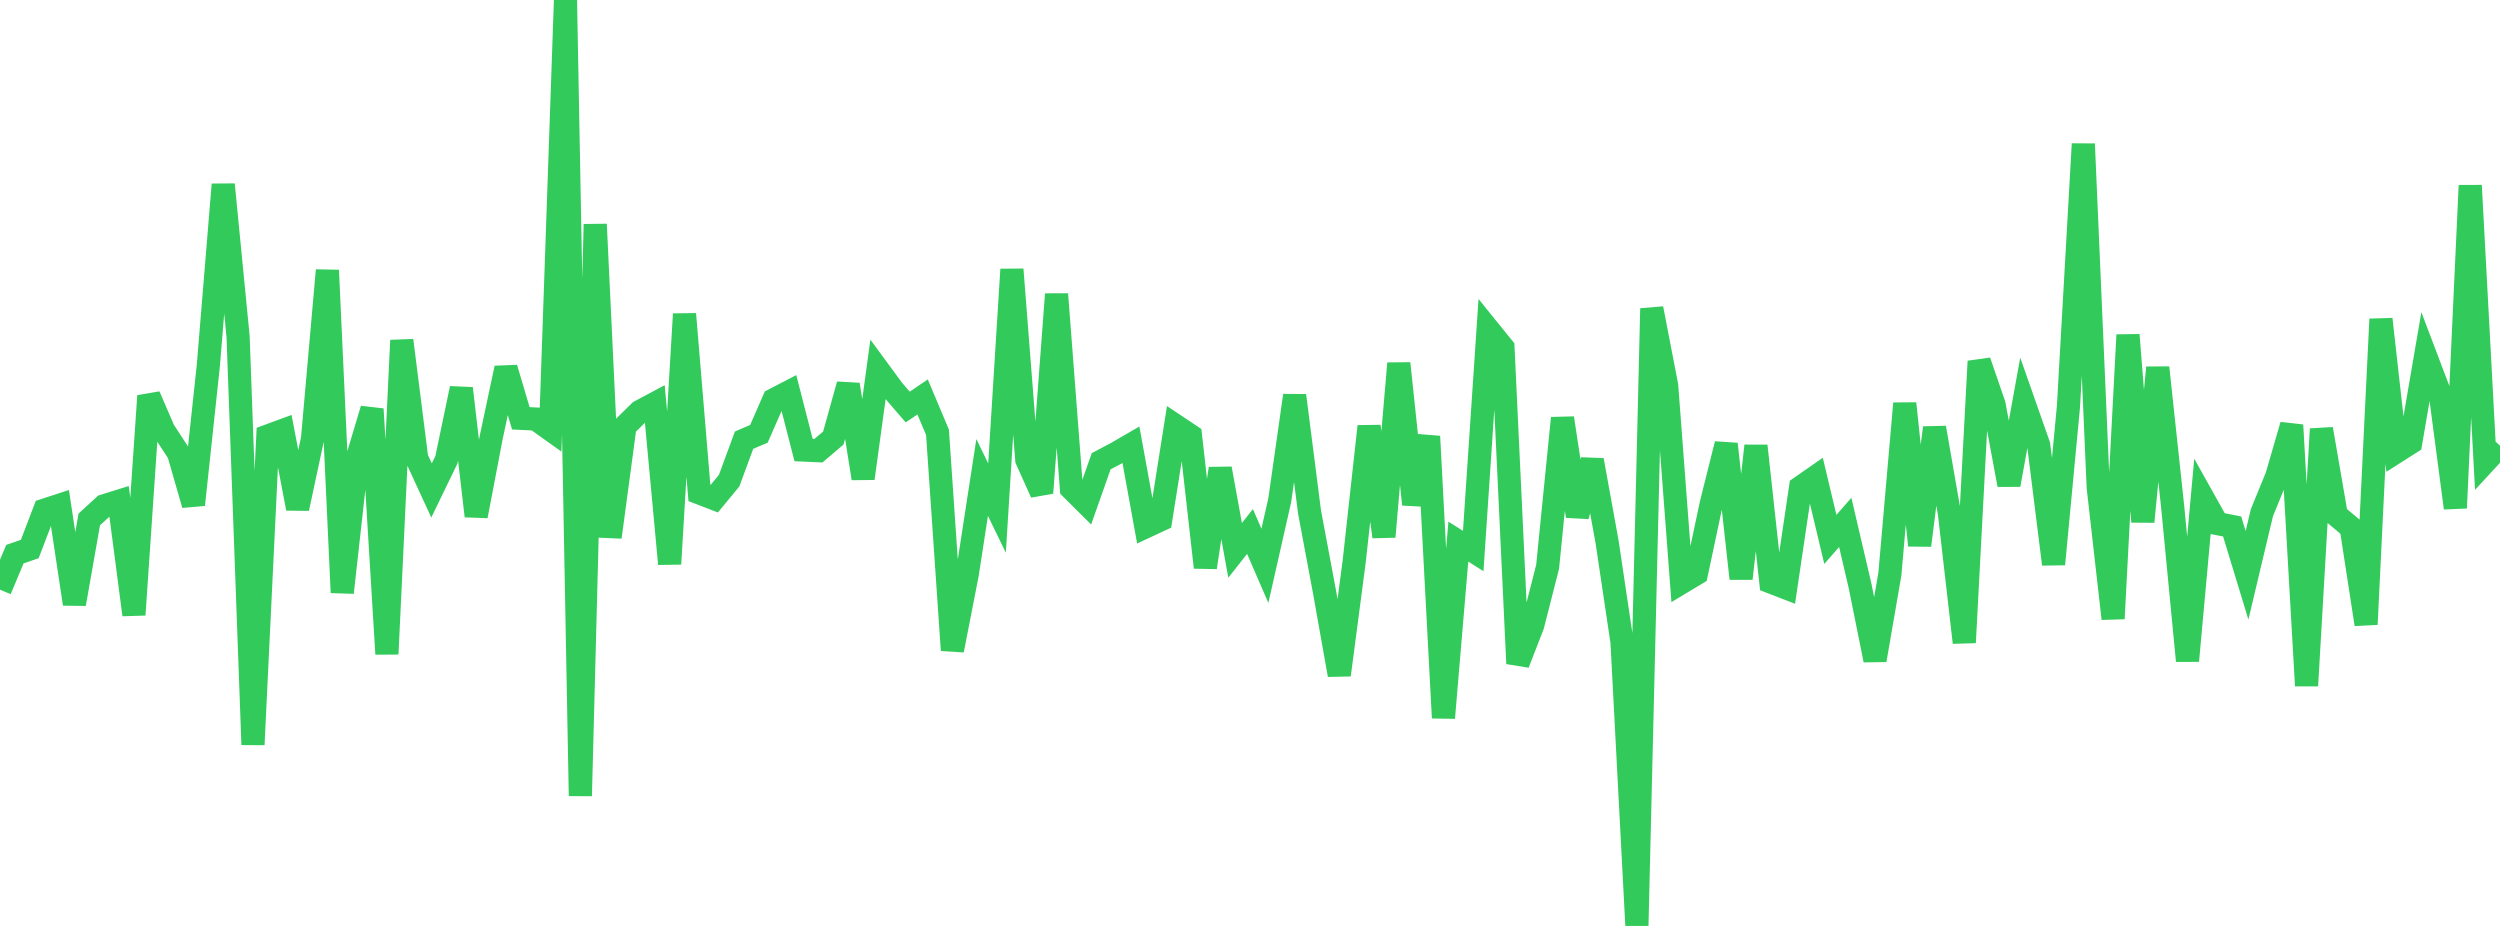 <?xml version="1.0" standalone="no"?>
<!DOCTYPE svg PUBLIC "-//W3C//DTD SVG 1.1//EN" "http://www.w3.org/Graphics/SVG/1.1/DTD/svg11.dtd">

<svg width="135" height="50" viewBox="0 0 135 50" preserveAspectRatio="none" 
  xmlns="http://www.w3.org/2000/svg"
  xmlns:xlink="http://www.w3.org/1999/xlink">


<polyline points="0.0, 31.842 0.804, 29.925 1.607, 29.648 2.411, 27.546 3.214, 27.283 4.018, 32.613 4.821, 28.05 5.625, 27.313 6.429, 27.063 7.232, 33.198 8.036, 21.381 8.839, 23.238 9.643, 24.47 10.446, 27.255 11.25, 19.737 12.054, 9.963 12.857, 18.181 13.661, 40.212 14.464, 23.545 15.268, 23.248 16.071, 27.458 16.875, 23.702 17.679, 14.596 18.482, 31.999 19.286, 24.774 20.089, 22.091 20.893, 35.316 21.696, 18.38 22.5, 24.741 23.304, 26.484 24.107, 24.826 24.911, 20.975 25.714, 27.865 26.518, 23.656 27.321, 19.877 28.125, 22.589 28.929, 22.628 29.732, 23.201 30.536, 0.0 31.339, 42.979 32.143, 12.111 32.946, 29.005 33.75, 23.012 34.554, 22.223 35.357, 21.794 36.161, 30.452 36.964, 16.958 37.768, 26.618 38.571, 26.928 39.375, 25.953 40.179, 23.769 40.982, 23.426 41.786, 21.588 42.589, 21.171 43.393, 24.303 44.196, 24.338 45.0, 23.653 45.804, 20.768 46.607, 25.834 47.411, 19.955 48.214, 21.048 49.018, 21.98 49.821, 21.434 50.625, 23.344 51.429, 35.113 52.232, 31.002 53.036, 25.783 53.839, 27.436 54.643, 14.549 55.446, 24.827 56.25, 26.615 57.054, 15.885 57.857, 26.383 58.661, 27.182 59.464, 24.907 60.268, 24.482 61.071, 24.017 61.875, 28.441 62.679, 28.067 63.482, 22.988 64.286, 23.525 65.089, 30.64 65.893, 25.305 66.696, 29.721 67.5, 28.699 68.304, 30.554 69.107, 27.007 69.911, 21.357 70.714, 27.645 71.518, 31.931 72.321, 36.447 73.125, 30.328 73.929, 23.023 74.732, 28.984 75.536, 19.623 76.339, 27.236 77.143, 23.566 77.946, 38.765 78.75, 29.246 79.554, 29.755 80.357, 17.777 81.161, 18.771 81.964, 35.832 82.768, 33.76 83.571, 30.608 84.375, 22.577 85.179, 27.872 85.982, 24.85 86.786, 29.283 87.589, 34.672 88.393, 50.0 89.196, 16.659 90.0, 20.822 90.804, 31.457 91.607, 30.974 92.411, 27.187 93.214, 23.979 94.018, 31.245 94.821, 24.076 95.625, 31.428 96.429, 31.739 97.232, 26.314 98.036, 25.756 98.839, 29.129 99.643, 28.209 100.446, 31.65 101.25, 35.646 102.054, 30.995 102.857, 21.786 103.661, 29.449 104.464, 23.099 105.268, 27.715 106.071, 34.697 106.875, 19.51 107.679, 21.85 108.482, 26.18 109.286, 21.749 110.089, 24.034 110.893, 30.467 111.696, 21.962 112.5, 7.772 113.304, 26.326 114.107, 33.407 114.911, 18.086 115.714, 28.173 116.518, 19.85 117.321, 27.331 118.125, 35.685 118.929, 26.837 119.732, 28.272 120.536, 28.43 121.339, 31.067 122.143, 27.685 122.946, 25.722 123.75, 22.956 124.554, 37.029 125.357, 23.166 126.161, 27.822 126.964, 28.494 127.768, 33.714 128.571, 17.235 129.375, 24.412 130.179, 23.901 130.982, 19.221 131.786, 21.341 132.589, 27.431 133.393, 10.017 134.196, 24.94 135.0, 24.067" fill="none" stroke="#32ca5b" stroke-width="1.25"/>

</svg>